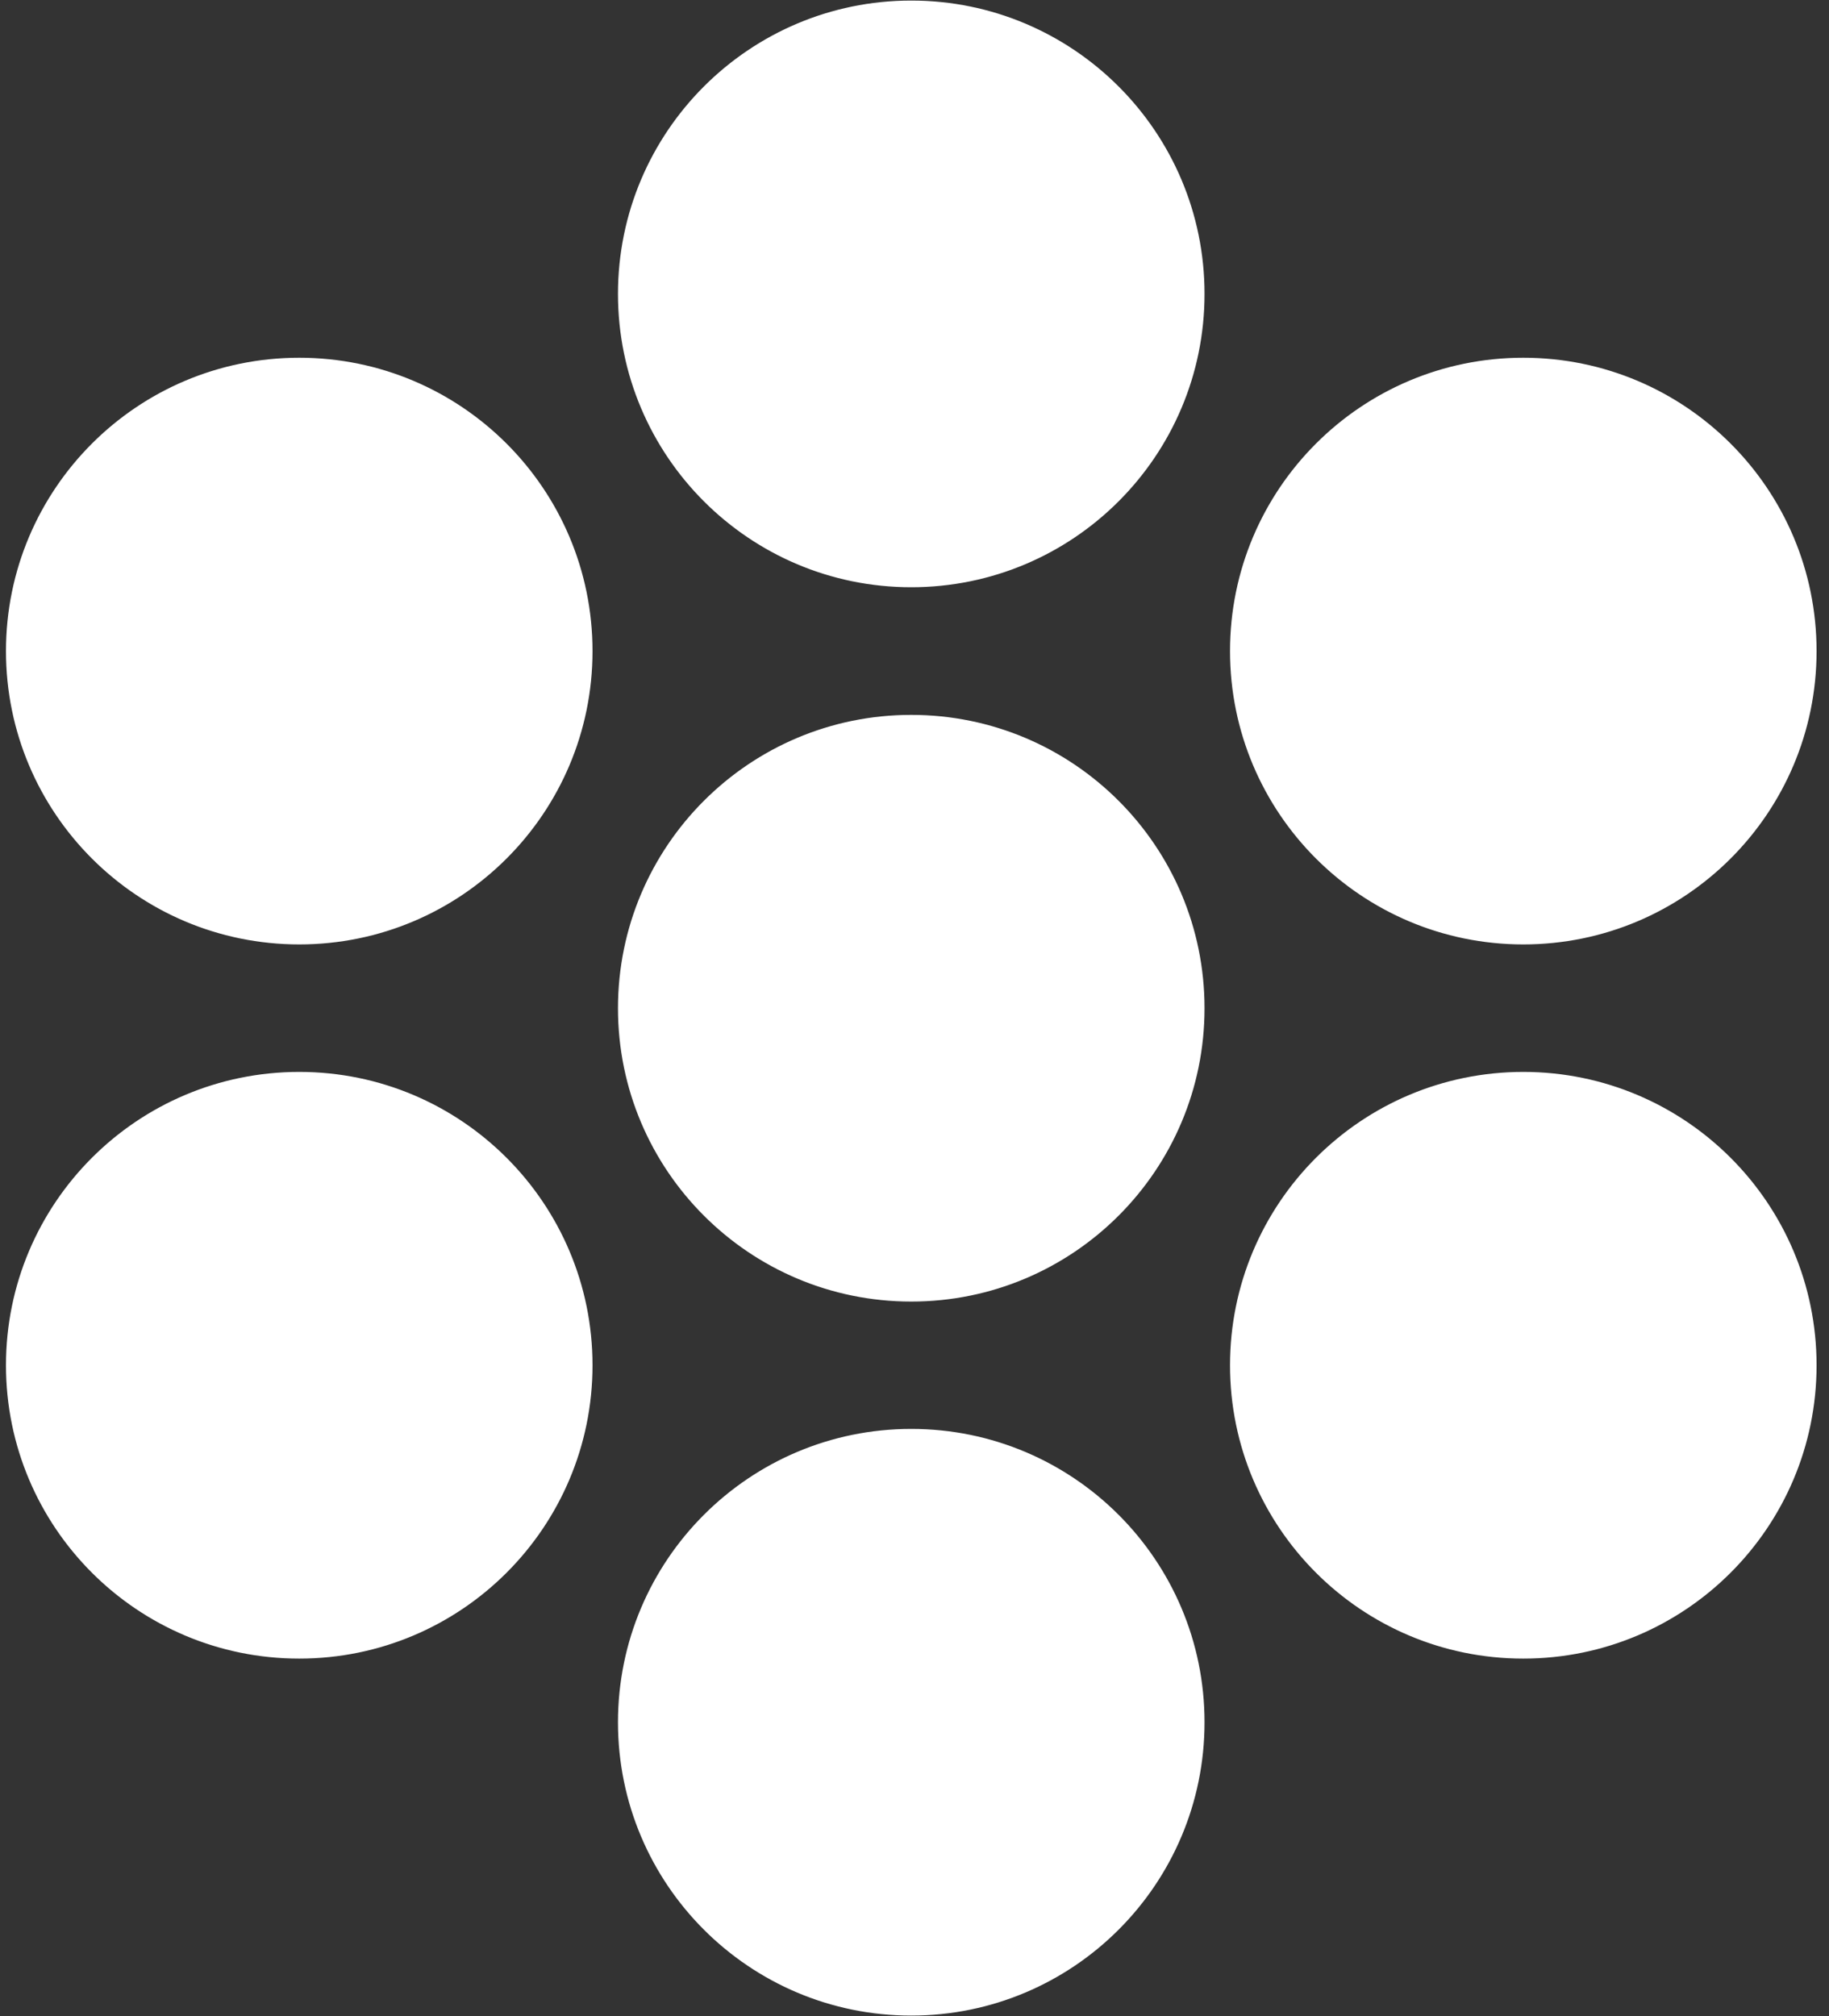 <svg width="49" height="54" viewBox="0 0 49 54" fill="none" xmlns="http://www.w3.org/2000/svg">
<rect x="0" y="0" width="49" height="54" fill="#333333" stroke="none"/>
<path d="M32.099 7.872C32.099 12.117 28.658 15.558 24.413 15.558C20.169 15.558 16.727 12.117 16.727 7.872C16.727 3.628 20.169 0.186 24.413 0.186C28.658 0.186 32.099 3.628 32.099 7.872Z" fill="white" stroke="white" stroke-width="0.342"/>
<path d="M32.099 27.005C32.099 31.25 28.658 34.691 24.413 34.691C20.169 34.691 16.727 31.25 16.727 27.005C16.727 22.76 20.169 19.319 24.413 19.319C28.658 19.319 32.099 22.76 32.099 27.005Z" fill="white" stroke="white" stroke-width="0.342"/>
<path d="M15.703 17.439C15.703 21.684 12.262 25.125 8.017 25.125C3.772 25.125 0.331 21.684 0.331 17.439C0.331 13.194 3.772 9.753 8.017 9.753C12.262 9.753 15.703 13.194 15.703 17.439Z" fill="white" stroke="white" stroke-width="0.342"/>
<path d="M15.703 36.568C15.703 40.812 12.262 44.254 8.017 44.254C3.772 44.254 0.331 40.812 0.331 36.568C0.331 32.323 3.772 28.882 8.017 28.882C12.262 28.882 15.703 32.323 15.703 36.568Z" fill="white" stroke="white" stroke-width="0.342"/>
<path d="M48.496 17.439C48.496 21.684 45.055 25.125 40.81 25.125C36.565 25.125 33.124 21.684 33.124 17.439C33.124 13.194 36.565 9.753 40.81 9.753C45.055 9.753 48.496 13.194 48.496 17.439Z" fill="white" stroke="white" stroke-width="0.342"/>
<path d="M48.496 36.568C48.496 40.812 45.055 44.254 40.81 44.254C36.565 44.254 33.124 40.812 33.124 36.568C33.124 32.323 36.565 28.882 40.81 28.882C45.055 28.882 48.496 32.323 48.496 36.568Z" fill="white" stroke="white" stroke-width="0.342"/>
<path d="M32.099 46.13C32.099 50.375 28.658 53.816 24.413 53.816C20.169 53.816 16.727 50.375 16.727 46.13C16.727 41.885 20.169 38.444 24.413 38.444C28.658 38.444 32.099 41.885 32.099 46.13Z" fill="white" stroke="white" stroke-width="0.342"/>
</svg>

